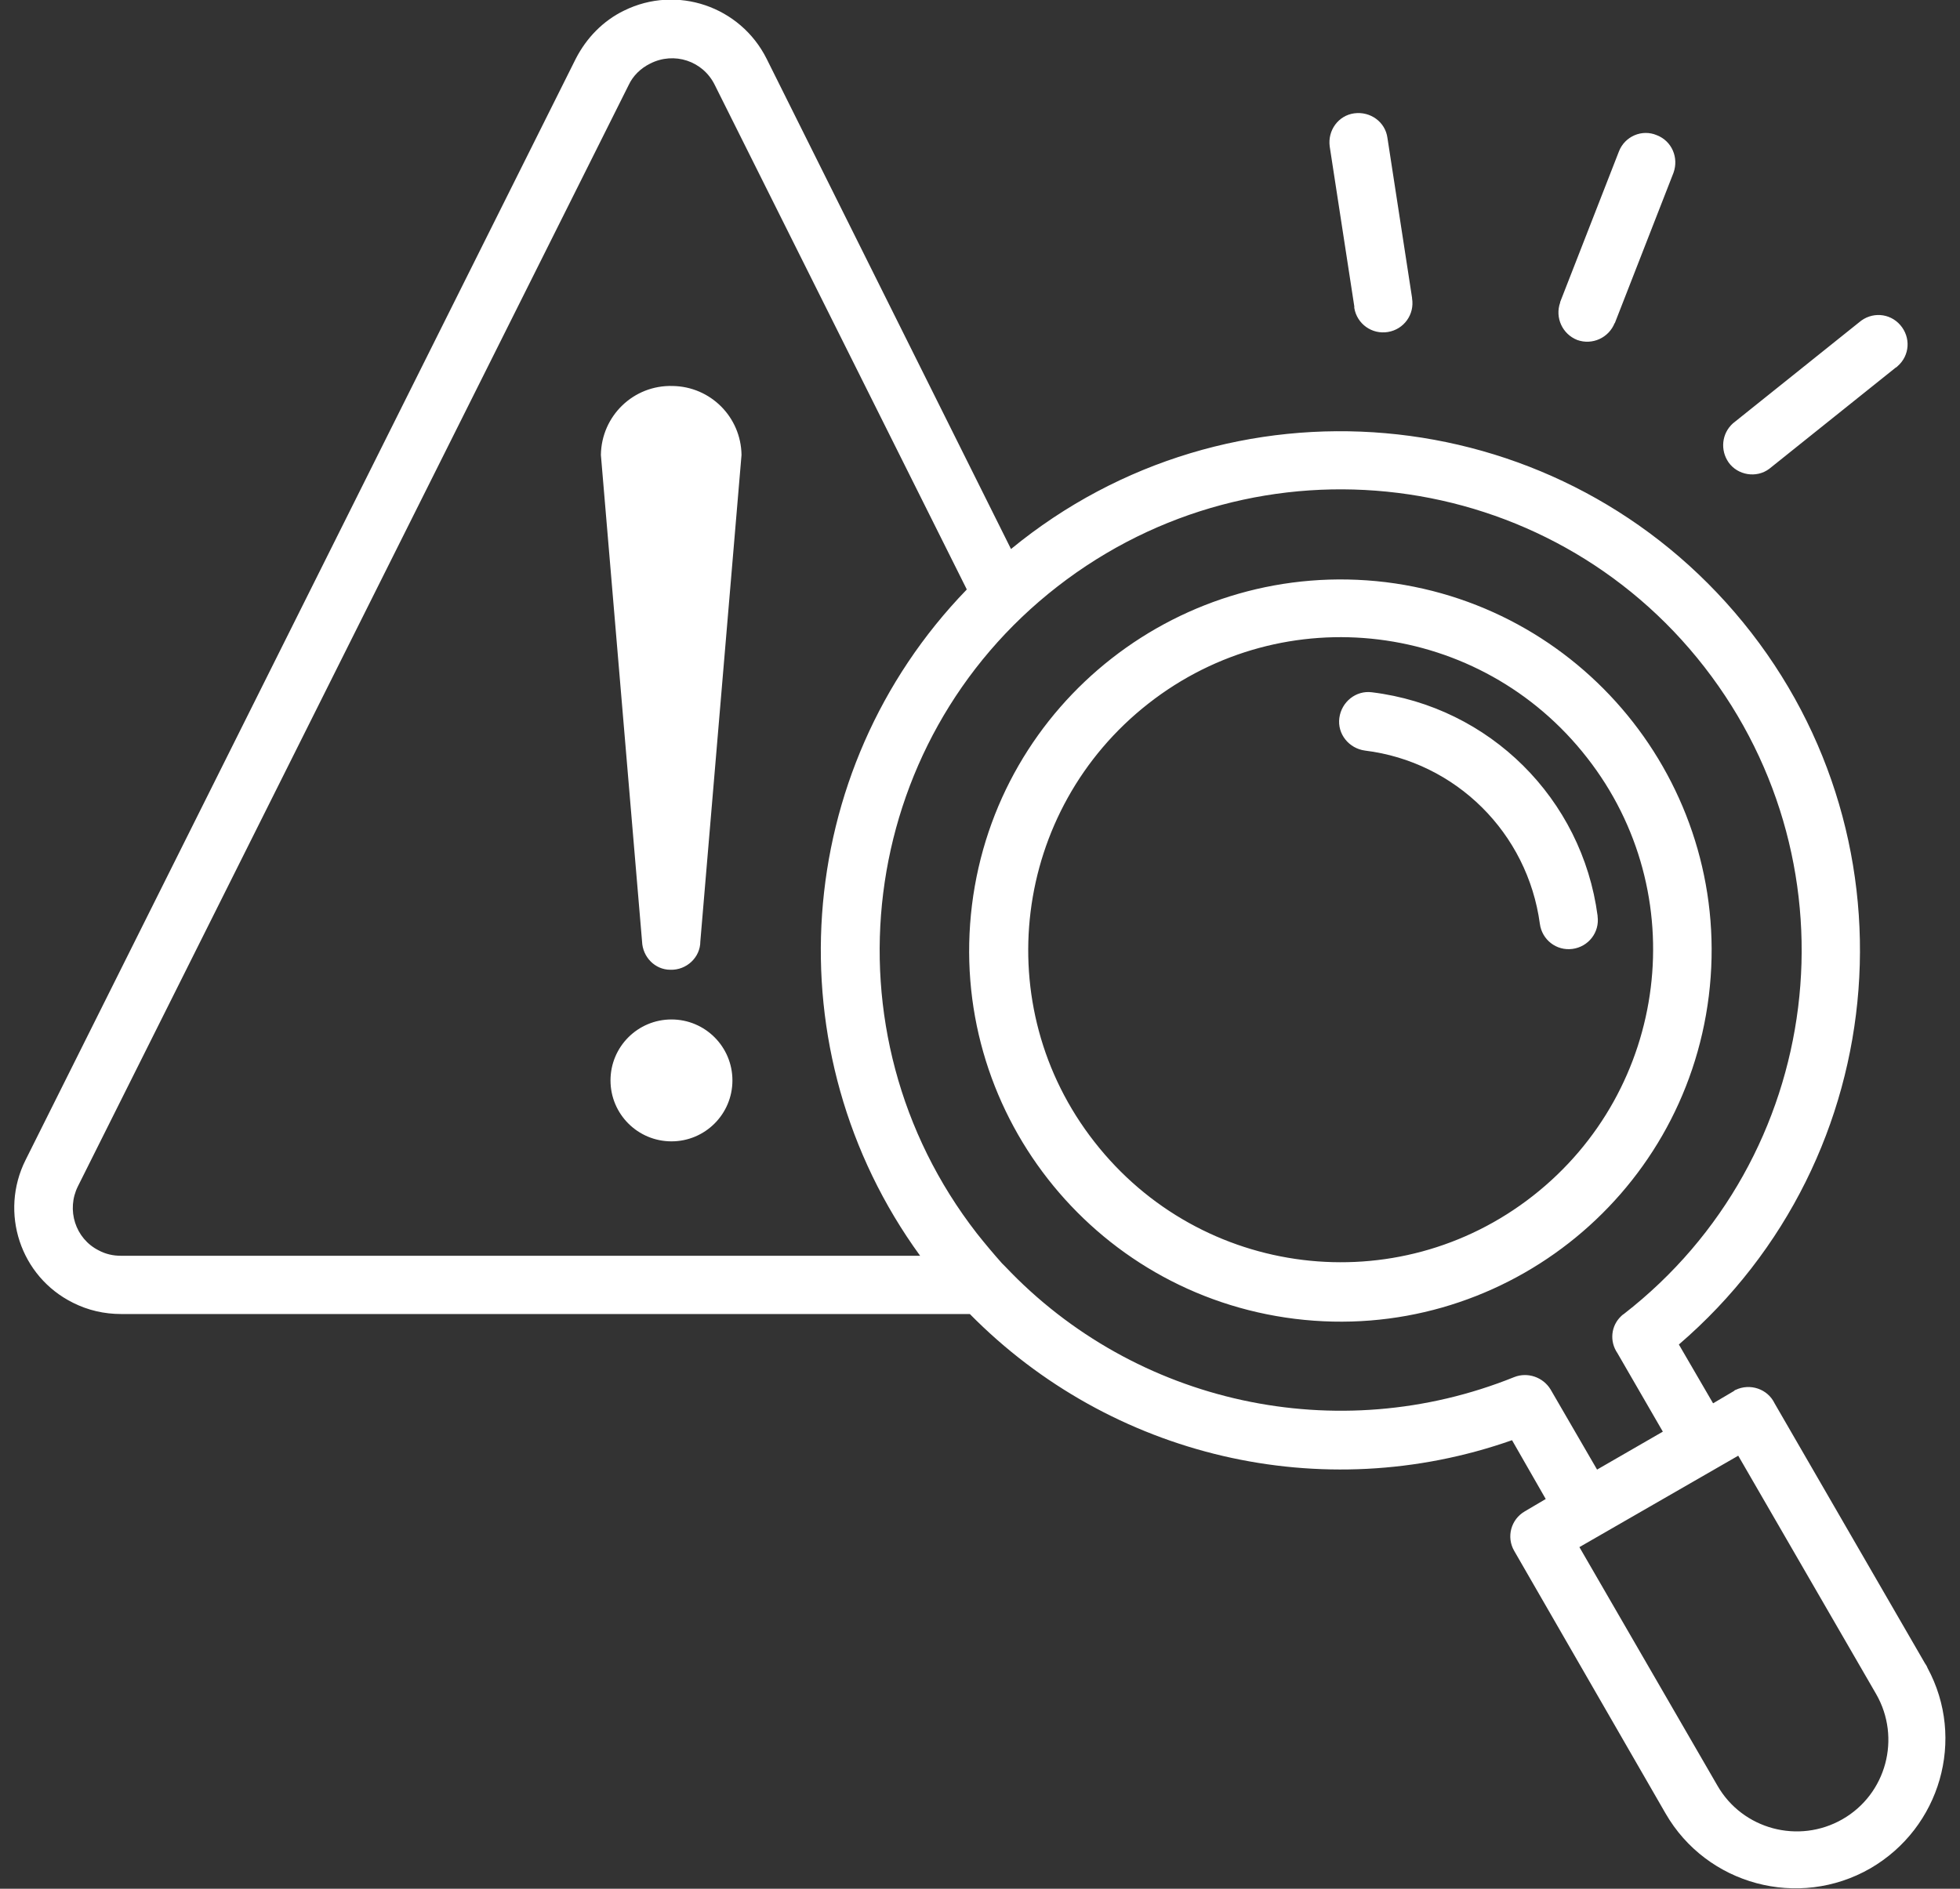 <svg width="83" height="80" viewBox="0 0 83 80" fill="none" xmlns="http://www.w3.org/2000/svg">
<rect x="0" y="0" width="83" height="80" fill="#333333" stroke="none"/>
<path fill-rule="evenodd" clip-rule="evenodd" d="M58.687 24.659C67.291 25.723 73.427 33.558 72.363 42.185C71.299 50.79 63.464 56.926 54.837 55.862C46.233 54.798 40.096 46.963 41.16 38.336C42.225 29.731 50.059 23.617 58.687 24.659ZM74.922 19.858C74.379 20.266 73.586 20.13 73.201 19.587C72.839 19.066 72.907 18.364 73.382 17.934L78.726 13.654C79.247 13.201 80.017 13.246 80.47 13.767C80.923 14.288 80.877 15.058 80.356 15.511C80.334 15.534 80.311 15.556 80.266 15.579L74.922 19.858ZM68.378 13.677C68.129 14.311 67.427 14.628 66.793 14.401C66.159 14.152 65.842 13.45 66.068 12.816C66.068 12.816 66.068 12.816 66.068 12.794L68.559 6.408C68.808 5.774 69.533 5.457 70.167 5.729C70.801 5.978 71.095 6.68 70.869 7.314L68.378 13.699V13.677ZM59.796 12.635C59.909 13.315 59.456 13.948 58.777 14.062C58.098 14.175 57.464 13.722 57.35 13.043C57.35 13.043 57.35 12.998 57.35 12.975L56.309 6.204C56.218 5.525 56.671 4.891 57.35 4.8C58.03 4.71 58.664 5.163 58.754 5.842L59.796 12.613V12.635ZM25.446 19.27C25.468 17.617 26.827 16.303 28.48 16.349C30.088 16.371 31.378 17.662 31.401 19.27L29.657 39.876C29.657 40.555 29.069 41.098 28.389 41.076C27.733 41.076 27.212 40.532 27.189 39.876L25.446 19.27ZM28.435 43.181C29.861 43.181 31.016 44.336 31.016 45.763C31.016 47.189 29.861 48.344 28.435 48.344C27.008 48.344 25.853 47.189 25.853 45.763C25.853 44.336 27.008 43.181 28.435 43.181ZM42.428 53.507C42.428 53.507 42.519 53.597 42.564 53.643C48.089 59.485 56.649 61.342 64.121 58.33C64.687 58.104 65.344 58.33 65.661 58.851L67.631 62.247L70.416 60.64L68.491 57.311C68.151 56.813 68.219 56.156 68.65 55.749C68.65 55.749 68.718 55.681 68.763 55.658C77.277 49.046 78.794 36.773 72.182 28.259C65.57 19.745 53.297 18.228 44.783 24.84C36.269 31.452 34.752 43.725 41.364 52.239C41.704 52.669 42.066 53.099 42.428 53.507ZM41.07 55.658C47.048 61.727 55.992 63.832 64.03 61.002L65.457 63.493L64.574 64.014C63.985 64.353 63.781 65.1 64.121 65.689L70.529 76.807C72.273 79.841 76.167 80.883 79.202 79.139C82.168 77.419 83.255 73.66 81.624 70.648C81.602 70.58 81.557 70.512 81.511 70.444L75.148 59.44C74.854 58.828 74.107 58.579 73.495 58.873C73.473 58.873 73.45 58.896 73.427 58.919L72.544 59.44L71.095 56.949C80.311 49.023 81.375 35.143 73.45 25.927C65.661 16.869 52.052 15.669 42.813 23.255L32.465 2.491C31.356 0.272 28.661 -0.657 26.419 0.453C25.536 0.883 24.834 1.608 24.381 2.491L1.081 49.137C-0.028 51.356 0.855 54.073 3.096 55.183C3.73 55.5 4.41 55.658 5.134 55.658H41.092H41.07ZM40.934 24.953L30.269 3.6C29.771 2.581 28.548 2.174 27.529 2.695C27.121 2.898 26.804 3.215 26.623 3.6L3.3 50.246C2.802 51.243 3.187 52.465 4.183 52.964C4.478 53.122 4.795 53.19 5.112 53.19H38.964C32.692 44.563 33.507 32.652 40.934 24.976V24.953ZM73.609 61.659L79.451 71.758C80.515 73.615 79.881 75.992 78.024 77.056C76.167 78.121 73.79 77.487 72.726 75.63L66.883 65.531L73.609 61.659ZM67.653 38.789C66.997 33.83 63.079 29.935 58.098 29.323C57.419 29.233 56.807 29.731 56.717 30.41C56.626 31.09 57.124 31.701 57.803 31.792C61.653 32.267 64.687 35.279 65.208 39.128C65.298 39.807 65.91 40.283 66.589 40.193C67.268 40.102 67.744 39.49 67.653 38.811V38.789ZM67.201 32.086C62.694 26.312 54.384 25.293 48.633 29.799C42.881 34.305 41.84 42.615 46.346 48.367C50.852 54.141 59.162 55.16 64.913 50.654C70.665 46.148 71.707 37.837 67.201 32.086Z" fill="white"/>
</svg>
